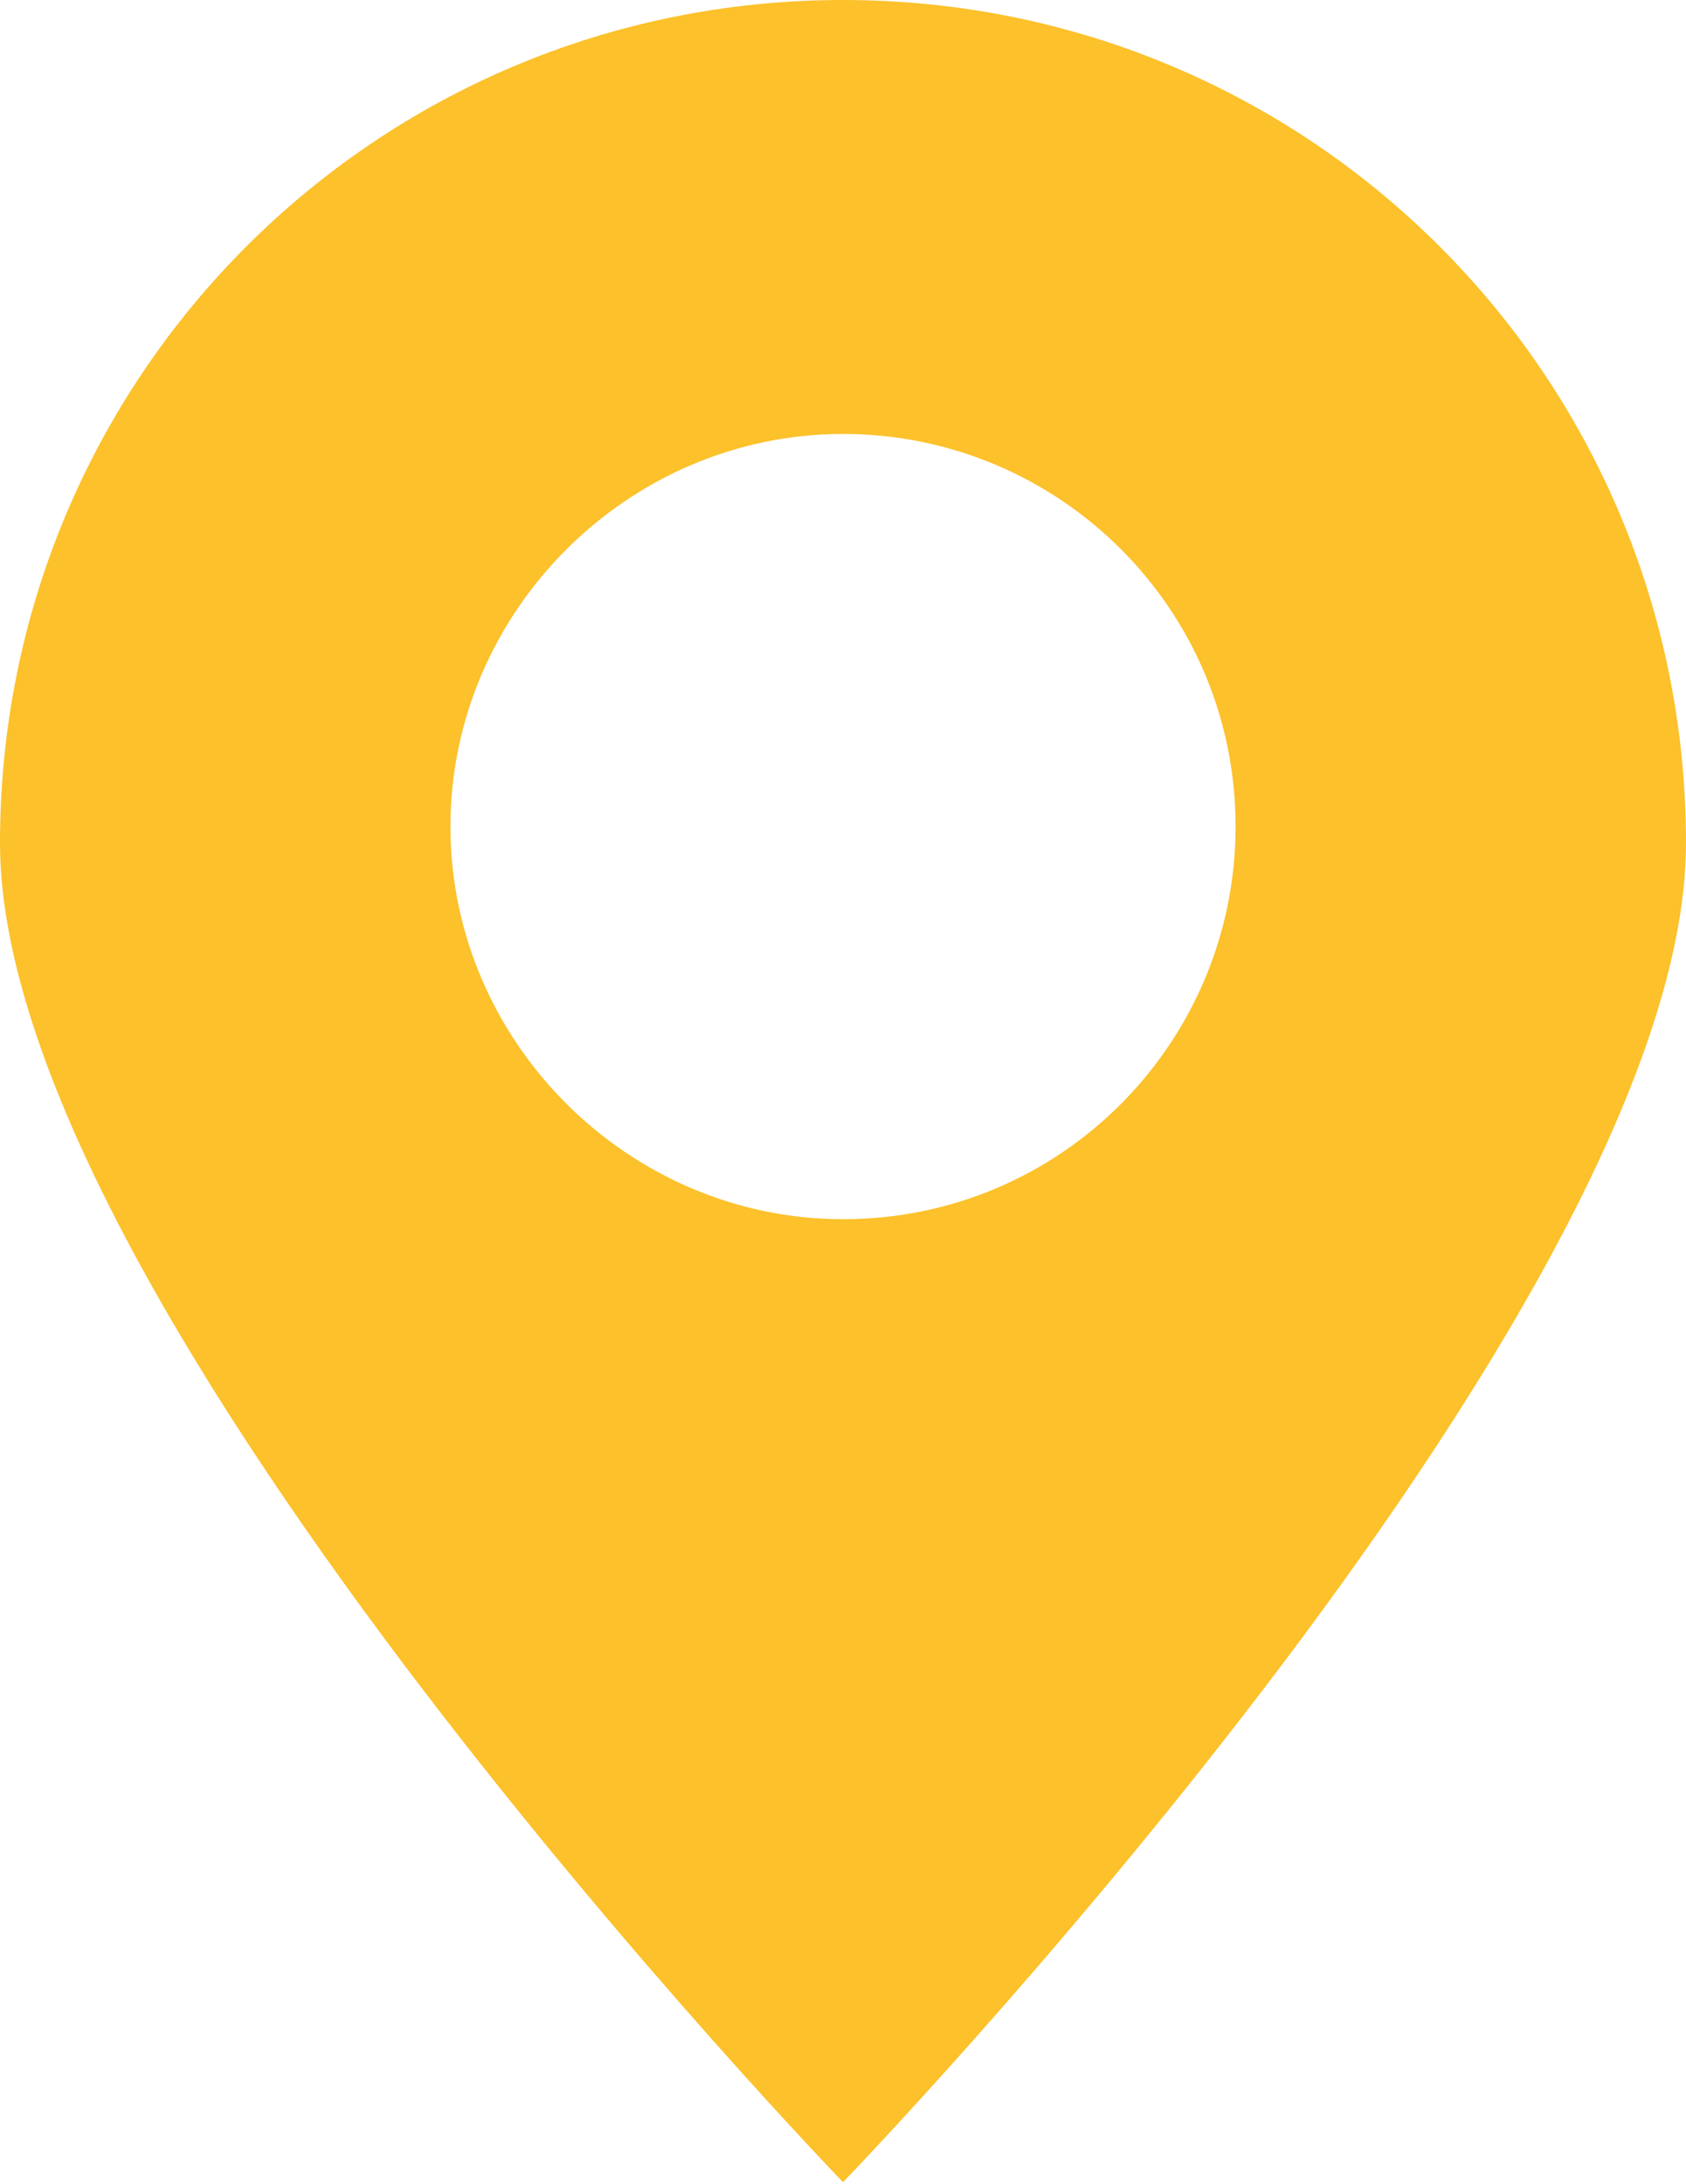 <?xml version="1.0" encoding="UTF-8"?> <svg xmlns="http://www.w3.org/2000/svg" width="400" height="518" viewBox="0 0 400 518" fill="none"><path d="M400 200C400 89.216 310.784 0 200 0C89.216 0 0 89.216 0 200C0 310.784 200 517.647 200 517.647C200 517.647 400 310.784 400 200ZM106.863 196.078C106.863 145.098 149.02 102.941 200 102.941C250.98 102.941 293.137 144.118 293.137 196.078C293.137 247.059 251.961 289.216 200 289.216C149.02 289.216 106.863 247.059 106.863 196.078Z" fill="#FCC12B"></path></svg> 